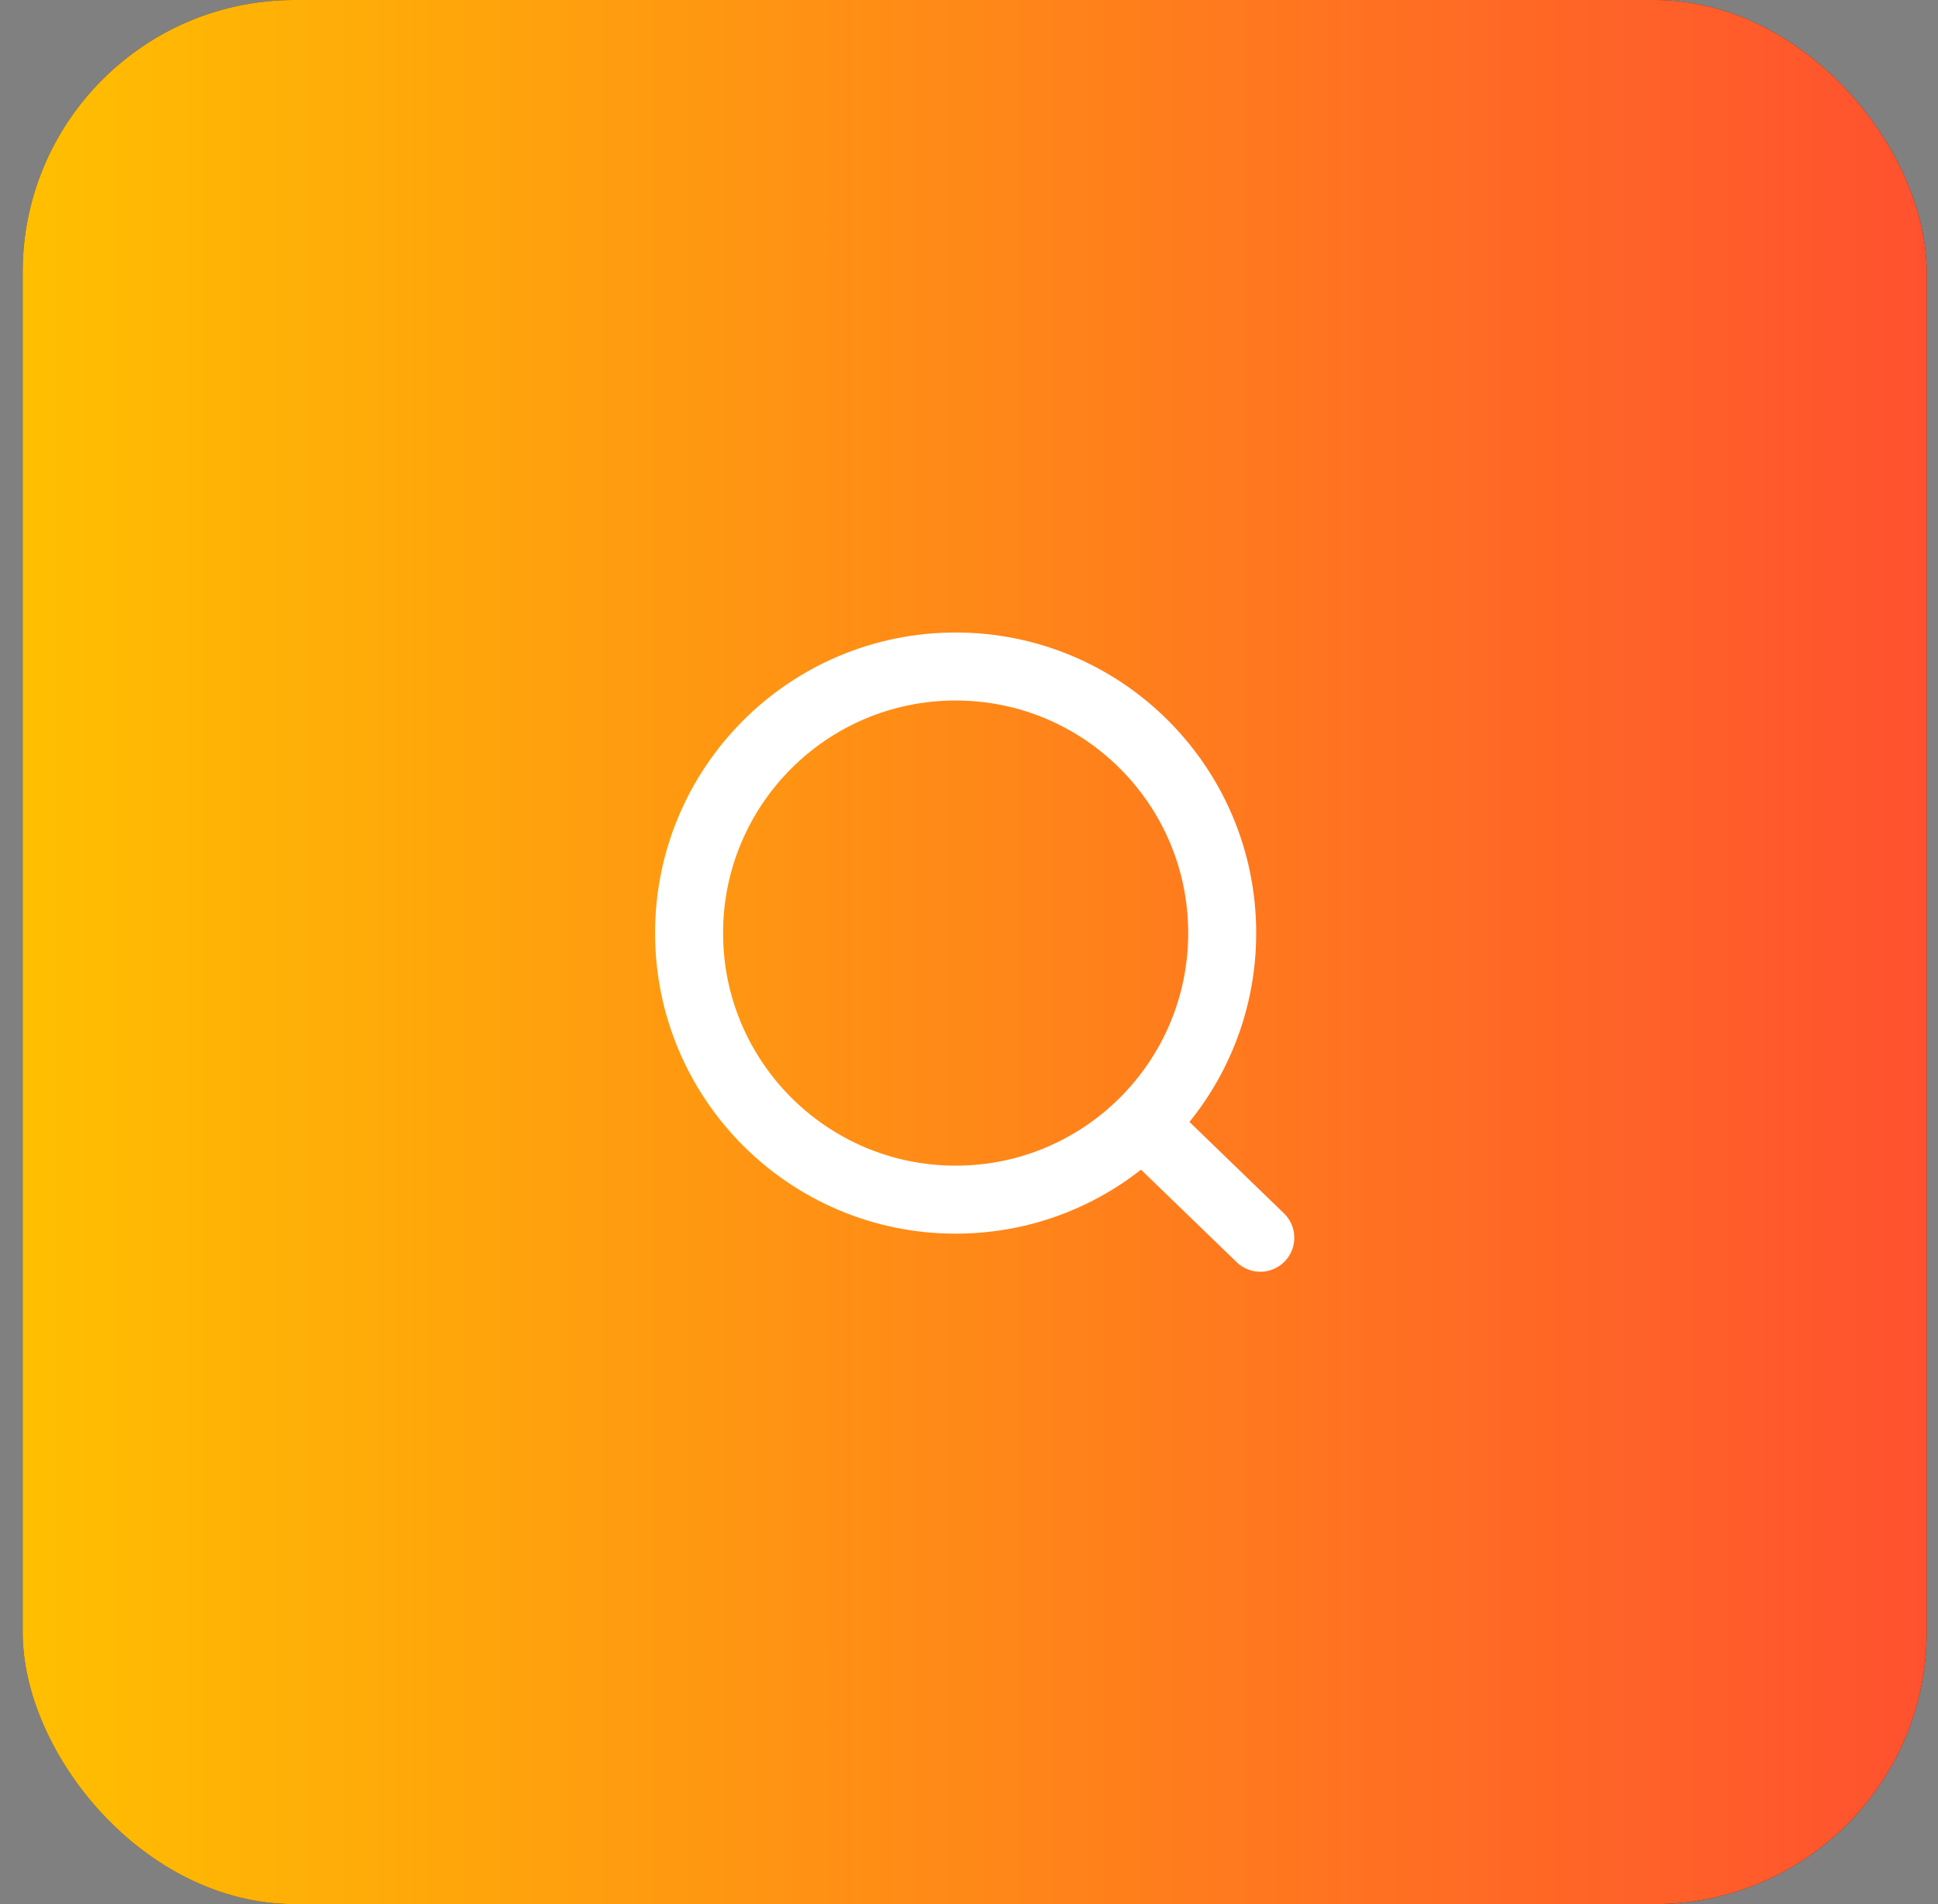 <svg xmlns="http://www.w3.org/2000/svg" width="57" height="56" viewBox="0 0 57 56" fill="none"><rect x="0" y="0" width="57" height="56" fill="#808080" stroke="none"/><rect x="0.667" width="56" height="56" rx="8" fill="#2F3241"></rect><rect x="0.667" width="56" height="56" rx="8" fill="url(#paint0_linear_2355_35671)"></rect><path d="M33.593 33.042L37.067 36.402M35.947 27.442C35.947 31.771 32.437 35.282 28.107 35.282C23.777 35.282 20.267 31.771 20.267 27.442C20.267 23.112 23.777 19.602 28.107 19.602C32.437 19.602 35.947 23.112 35.947 27.442Z" stroke="white" stroke-width="2" stroke-linecap="round"></path><defs><linearGradient id="paint0_linear_2355_35671" x1="0.667" y1="28" x2="56.666" y2="28" gradientUnits="userSpaceOnUse"><stop stop-color="#FFBF00"></stop><stop offset="1" stop-color="#FF512F"></stop></linearGradient></defs></svg>